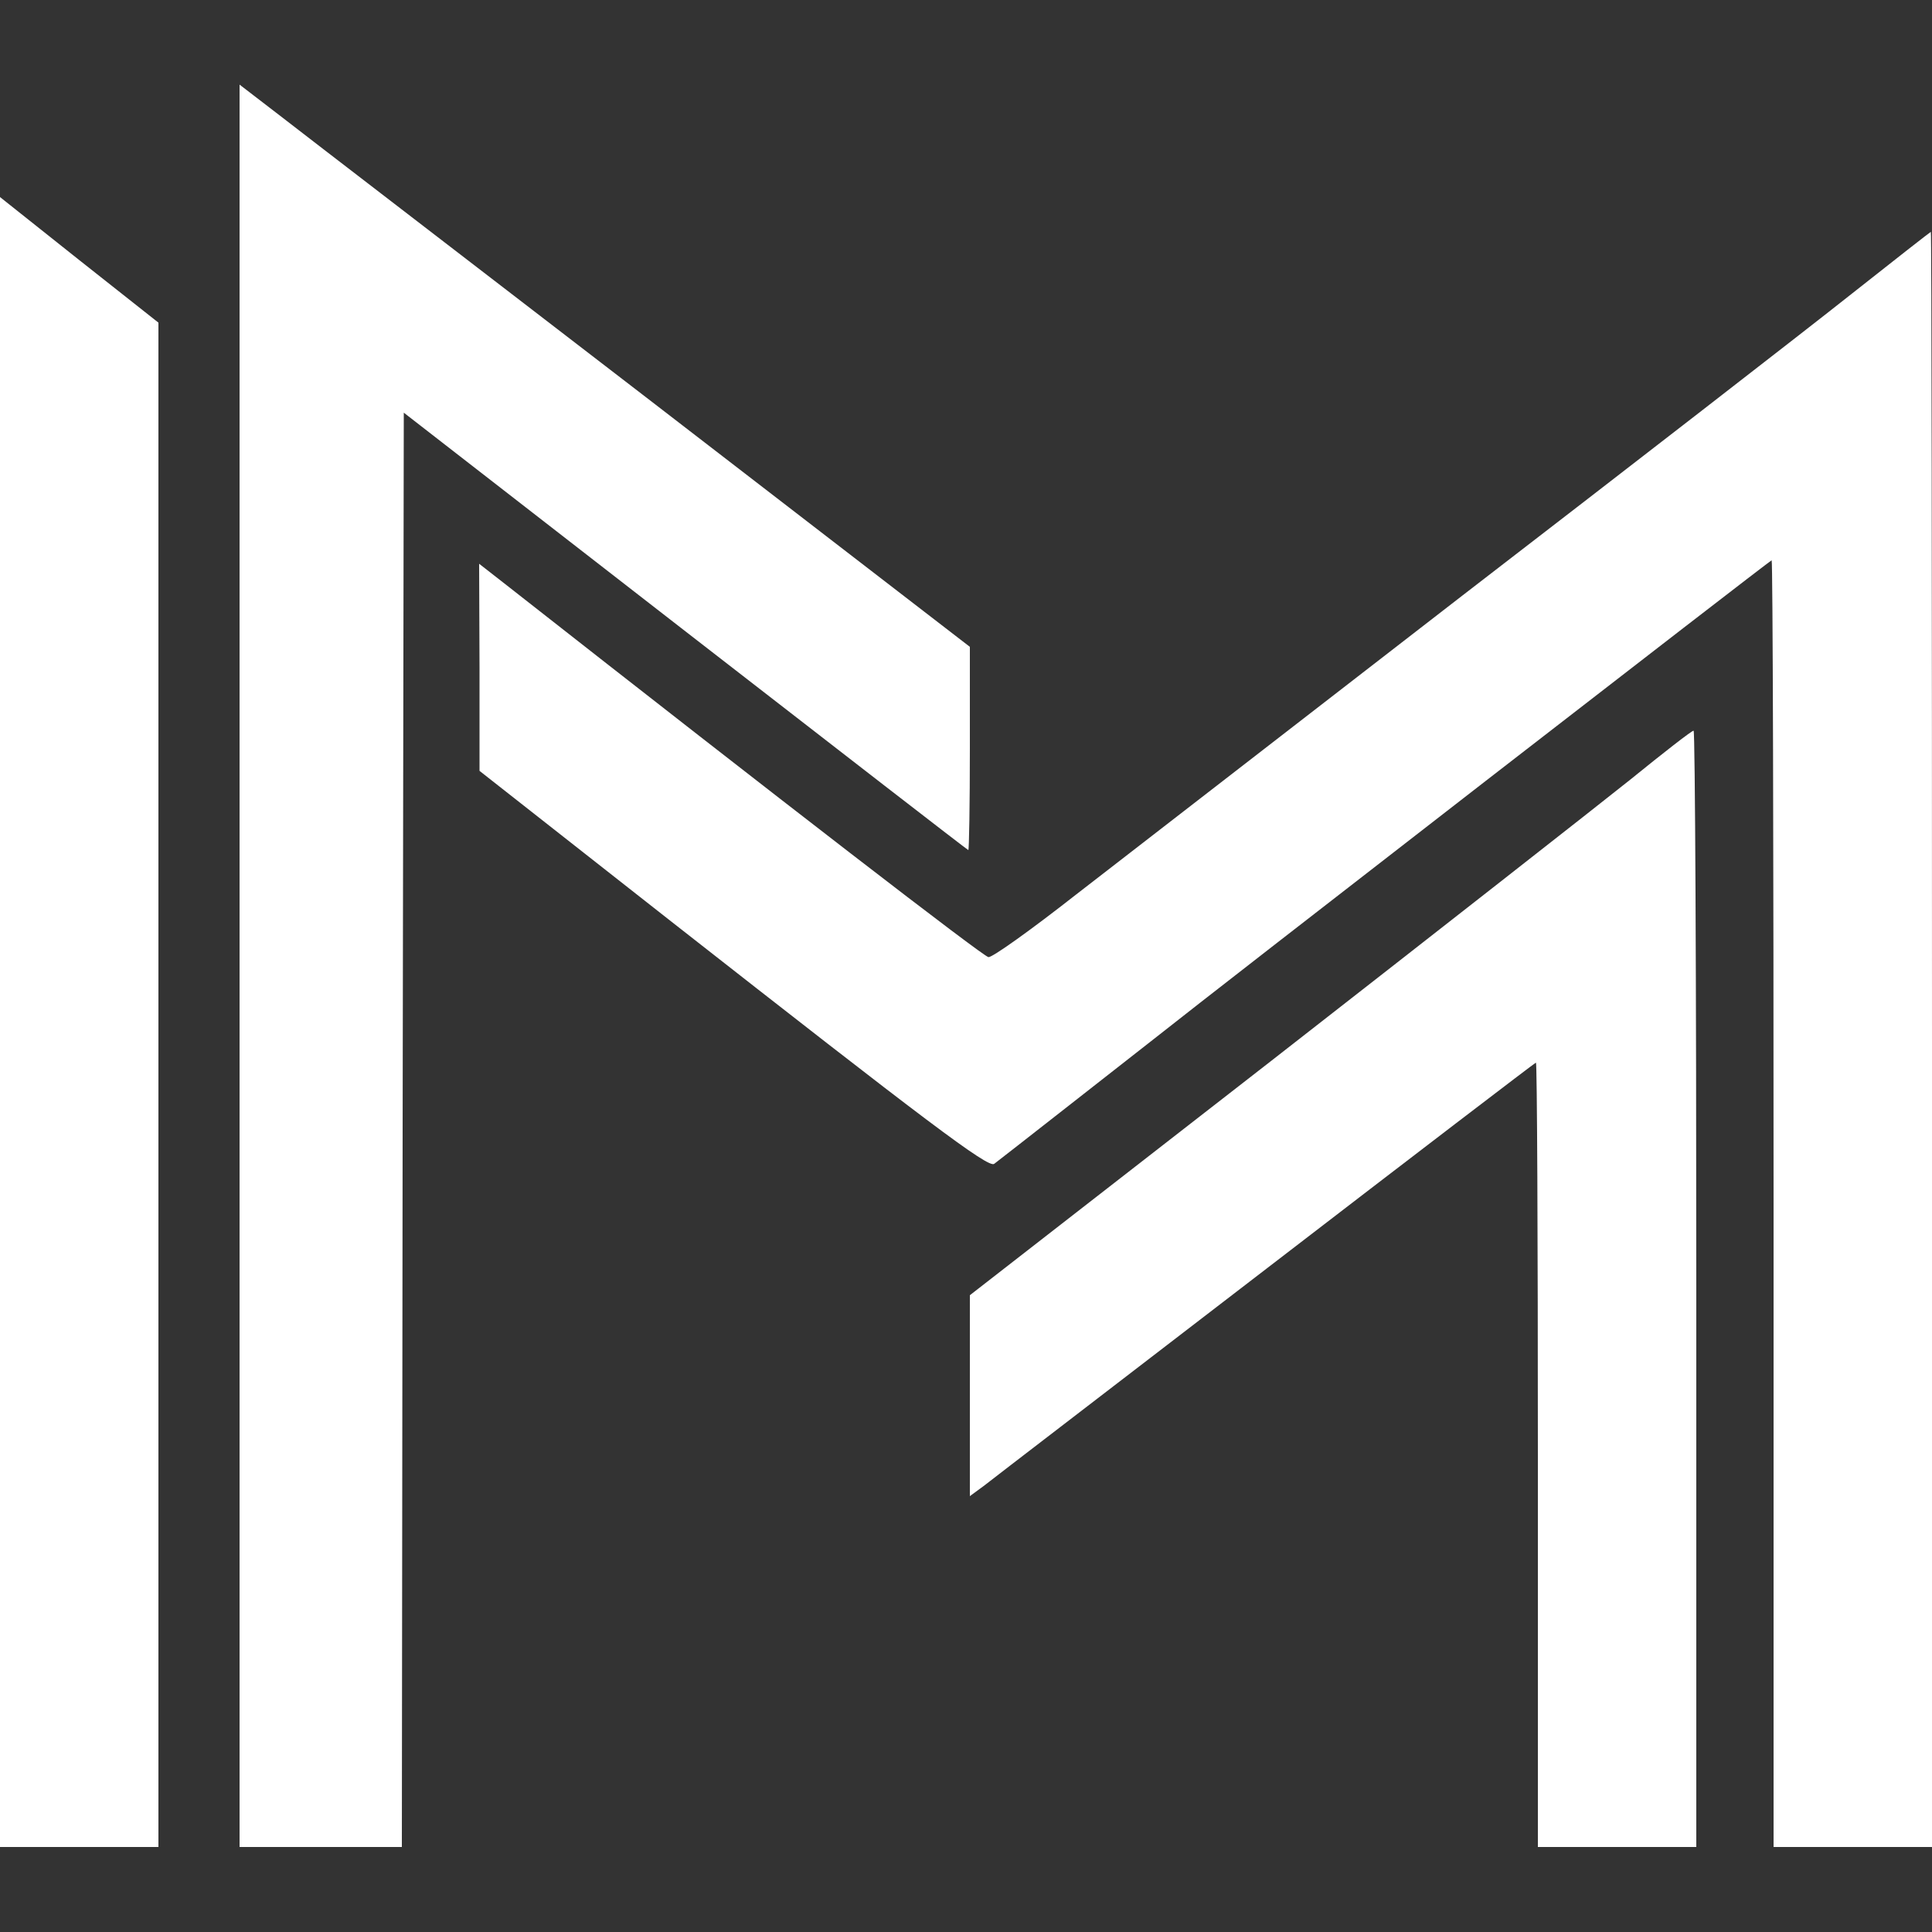 <svg xmlns="http://www.w3.org/2000/svg" version="1.0" width="500pt" height="500pt" viewBox="0 0 500 500" preserveAspectRatio="xMidYMid meet">

<rect x="0" y="0" width="500" height="500" fill="#333333" stroke="none"/>

<g transform="translate(0,500) scale(0.1,-0.1)" fill="#ffffff" stroke="none">
<path d="M620 2501 l0 -2281 210 0 210 0 2 1856 3 1856 729 -566 c401 -311 730 -566 732 -566 2 0 4 118 4 263 l0 263 -837 645 c-460 354 -886 681 -945 727 l-108 83 0 -2280z" fill="#ffffff"/>
<path d="M0 2355 l0 -2135 205 0 205 0 0 1973 0 1972 -205 162 -205 163 0 -2135z" fill="#ffffff"/>
<path d="M4785 4234 c-116 -92 -565 -440 -1000 -775 -434 -336 -884 -684 -1000 -774 -116 -91 -218 -164 -227 -162 -14 2 -525 396 -1245 961 l-73 57 1 -268 0 -268 490 -385 c666 -522 827 -644 842 -632 7 5 91 71 187 146 96 75 202 158 235 184 152 121 1586 1232 1590 1232 3 0 5 -749 5 -1665 l0 -1665 205 0 205 0 0 2090 c0 1150 -1 2090 -3 2090 -1 0 -97 -75 -212 -166z" fill="#ffffff"/>
<path d="M4220 2983 c-85 -68 -505 -397 -932 -730 l-778 -605 0 -260 0 -260 38 28 c20 16 349 268 730 561 381 293 695 533 697 533 3 0 5 -457 5 -1015 l0 -1015 205 0 205 0 0 1445 c0 795 -3 1445 -7 1444 -5 0 -78 -57 -163 -126z" fill="#ffffff"/>
</g>
</svg>